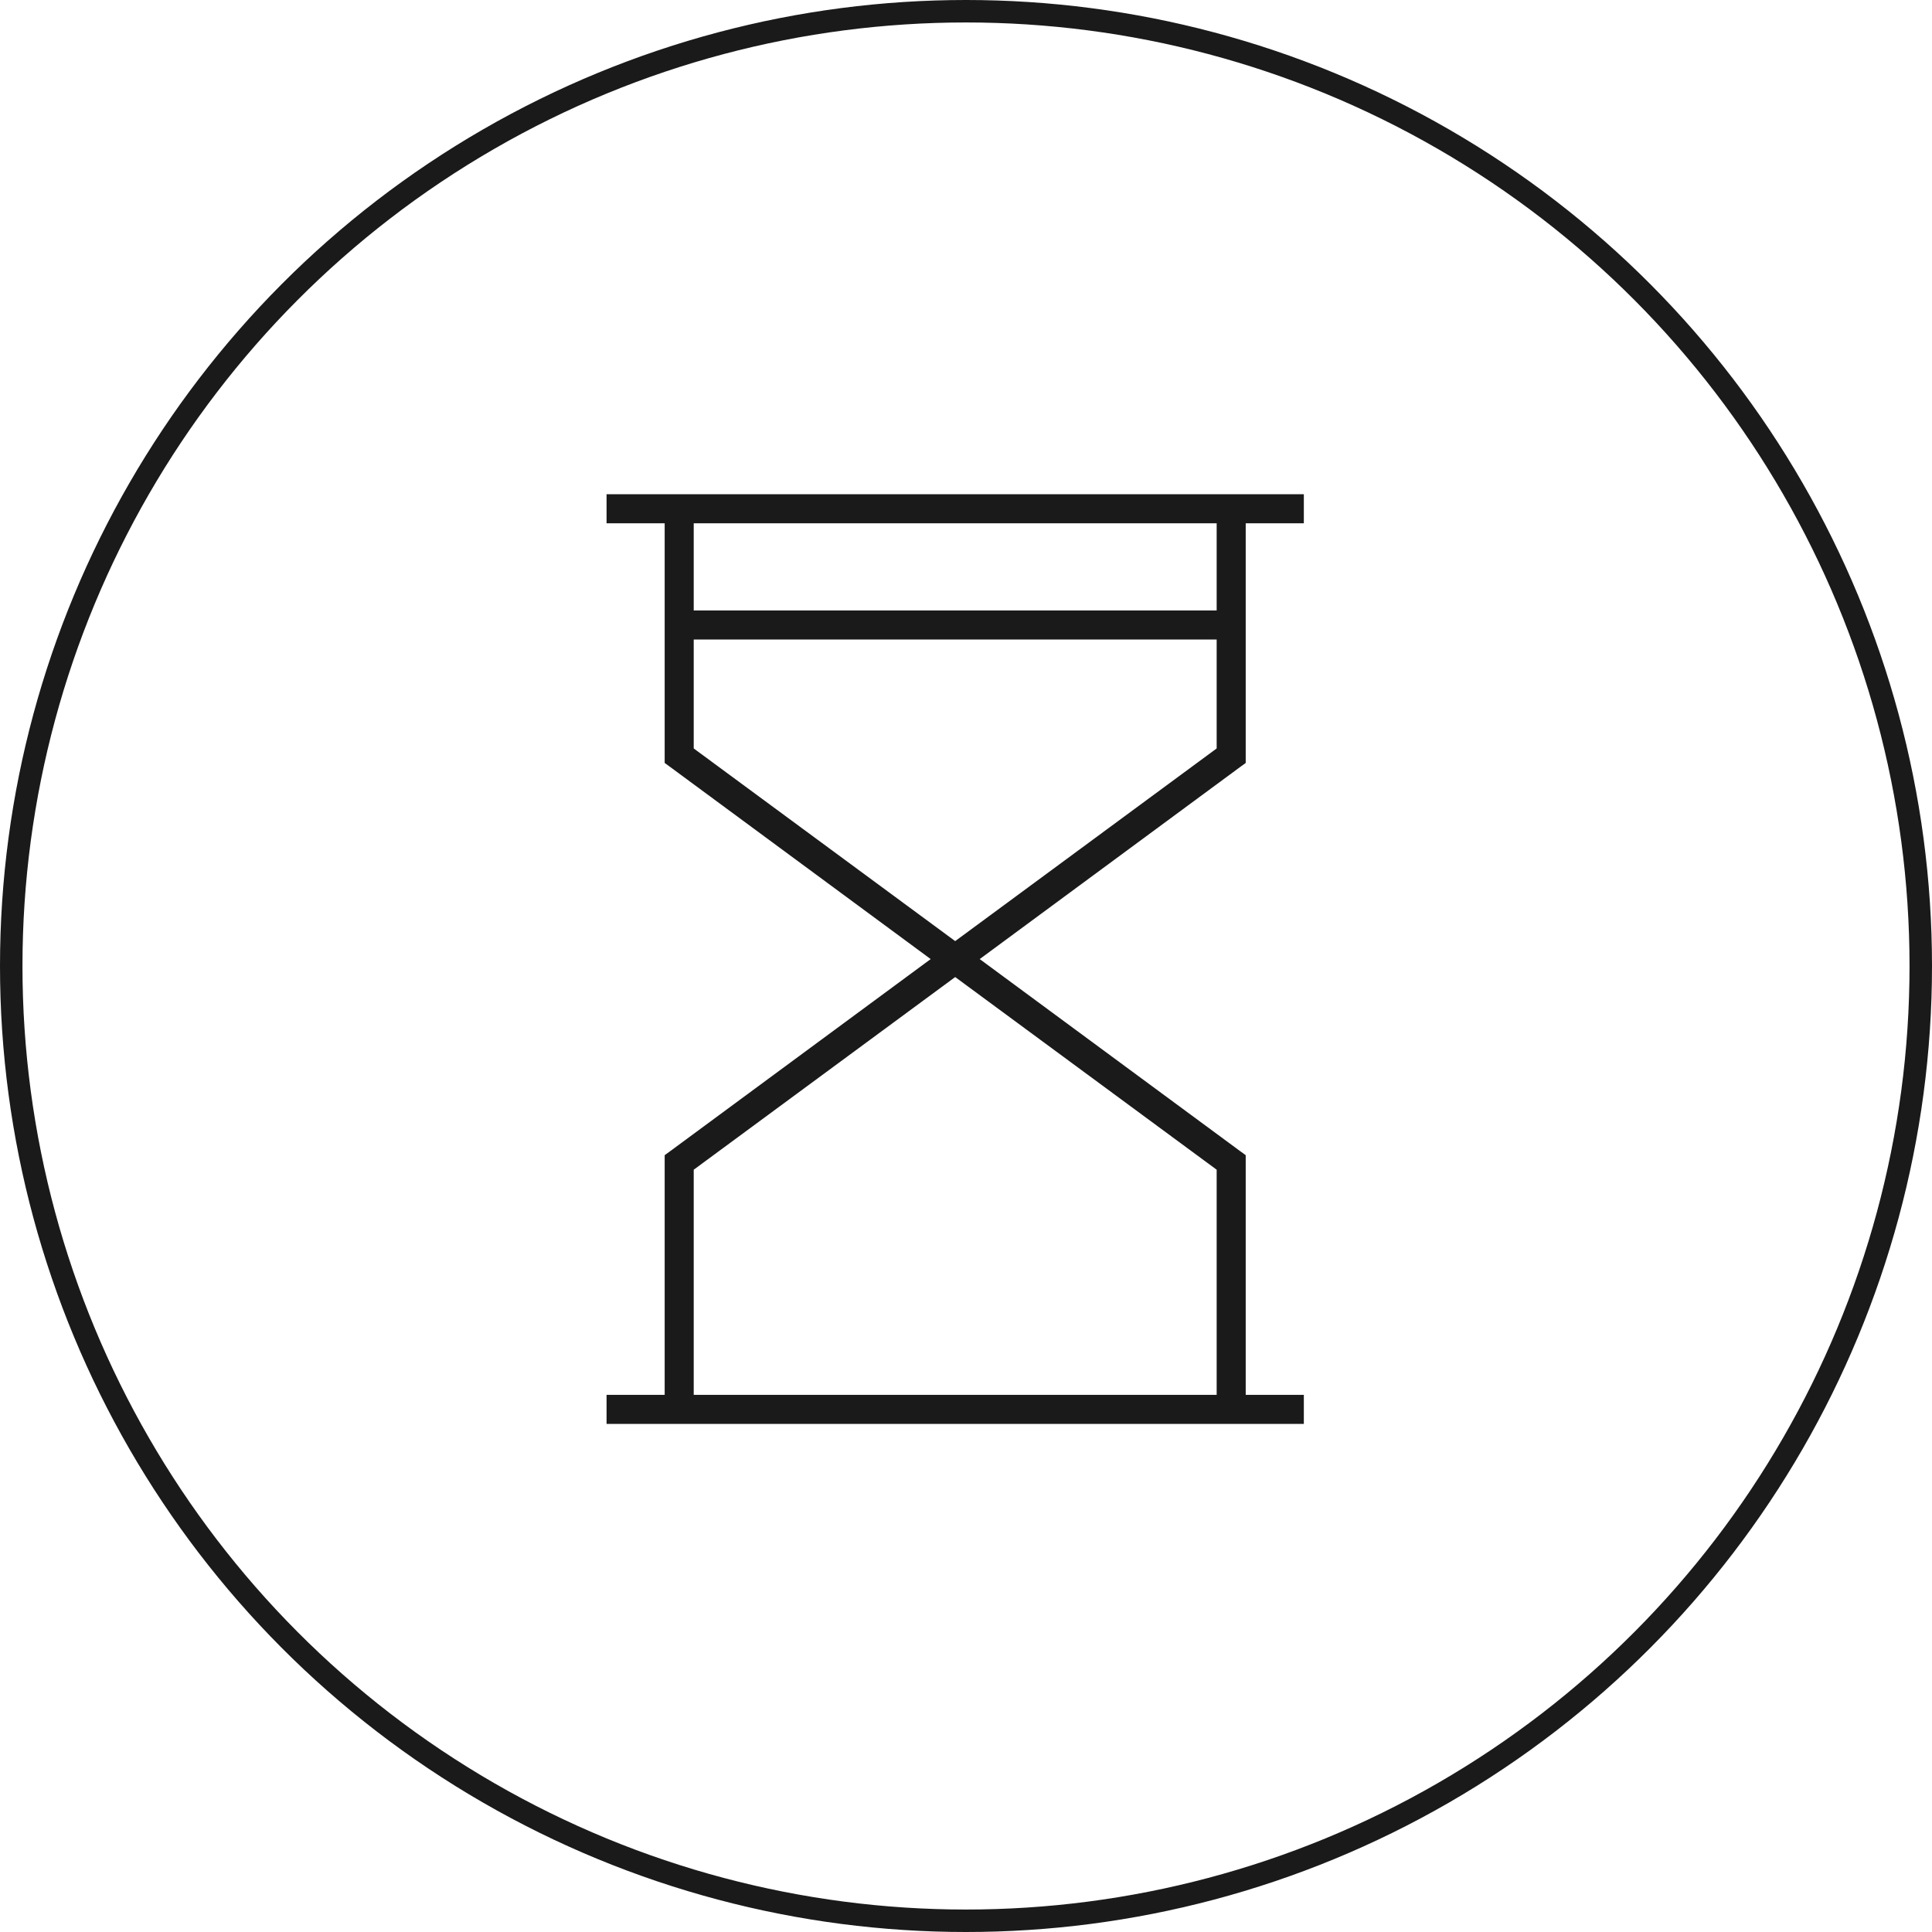 <svg width="86" height="86" viewBox="0 0 86 86" fill="none" xmlns="http://www.w3.org/2000/svg">
<circle cx="43" cy="43" r="42.5" stroke="#1A1A1A"/>
<g clip-path="url(#clip0_41_861)">
<path d="M27 22H27.647H57.391H58.038V23.293H57.391H55.451V33.639V33.962L55.184 34.156L43.61 42.692L55.184 51.227L55.451 51.421V51.744V62.09H57.391H58.038V63.383H57.391H27.647H27V62.09H27.647H29.587V51.744V51.421L29.853 51.227L41.428 42.692L29.853 34.156L29.587 33.962V33.639V23.293H27.647H27V22ZM30.88 23.293V27.173H54.158V23.293H30.88ZM30.88 28.466V33.316L42.519 41.892L54.158 33.316V28.466H30.88ZM30.88 52.068V62.09H54.158V52.068L42.519 43.492L30.88 52.068Z" fill="#1A1A1A"/>
</g>
<defs>
<clipPath id="clip0_41_861">
<rect width="31.038" height="41.383" fill="white" transform="translate(27 22)"/>
</clipPath>
</defs>
</svg>
